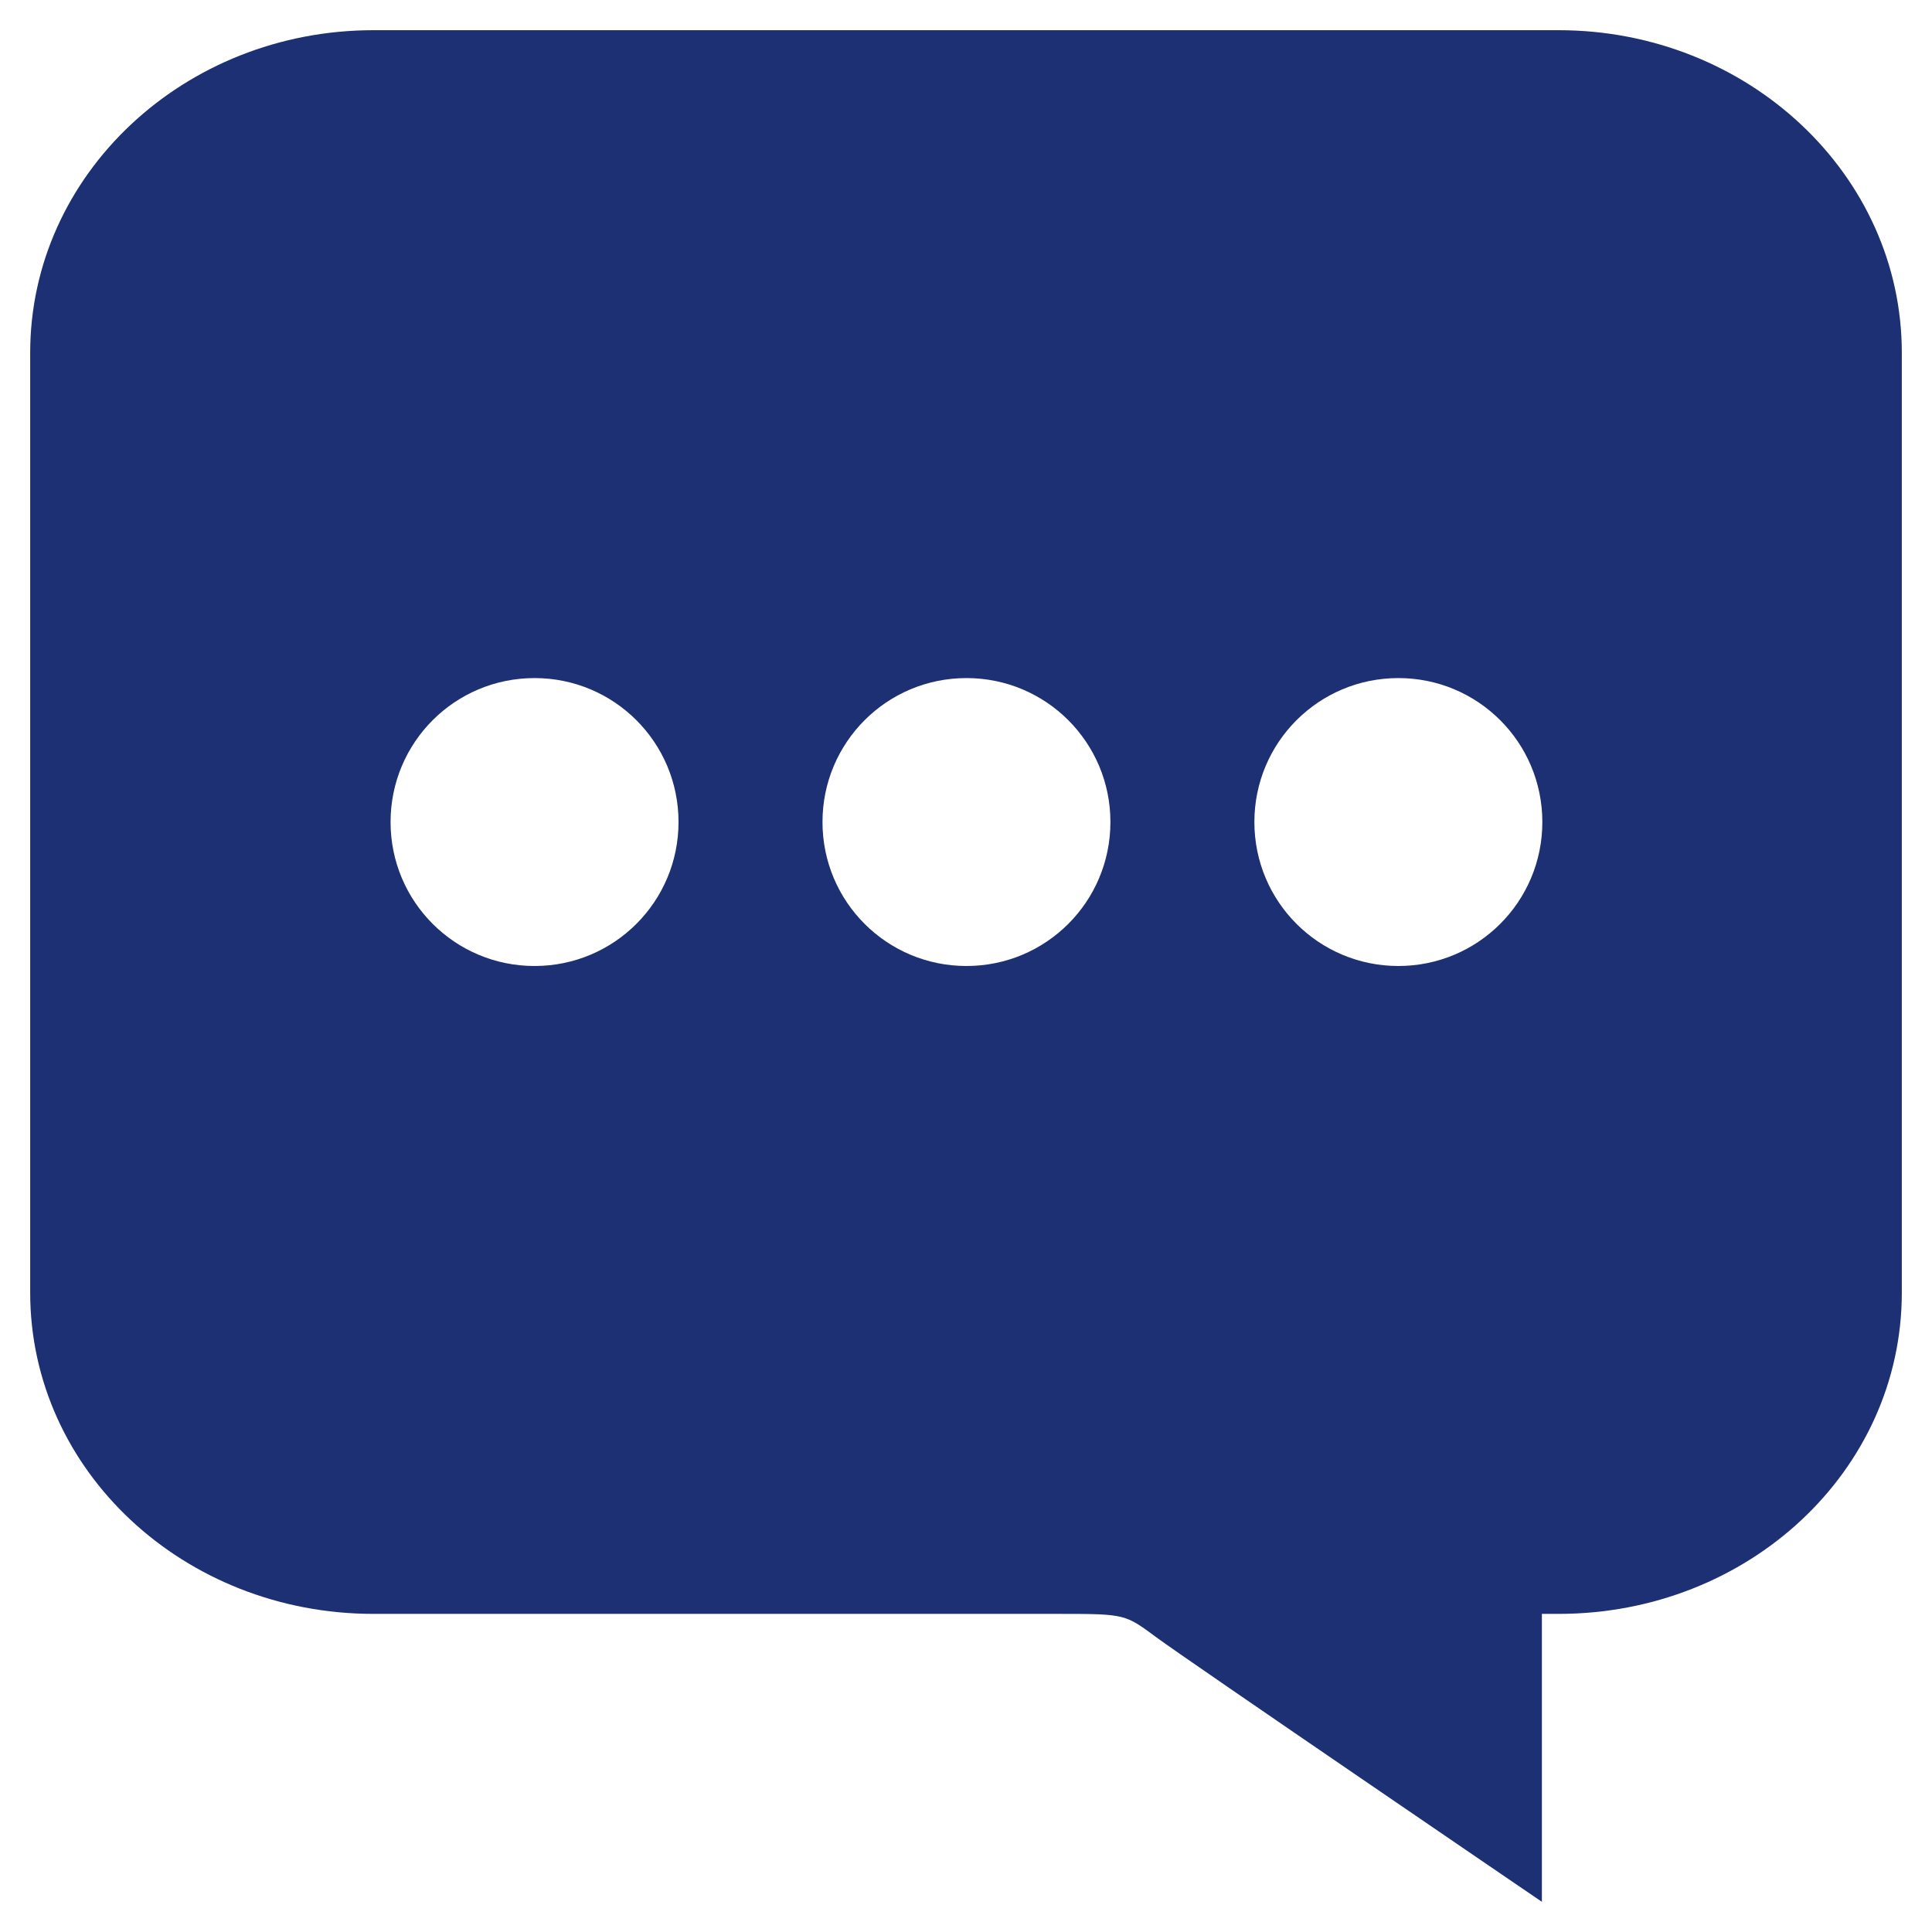 ﻿<?xml version="1.0" encoding="utf-8"?>
<!DOCTYPE svg PUBLIC "-//W3C//DTD SVG 1.1//EN" "http://www.w3.org/Graphics/SVG/1.1/DTD/svg11.dtd">
<svg xmlns="http://www.w3.org/2000/svg" xmlns:xlink="http://www.w3.org/1999/xlink" version="1.1" baseProfile="full" width="64" height="64" viewBox="0 0 64.00 64.00" enable-background="new 0 0 64.00 64.00" xml:space="preserve">
	<path fill="#1C3073" fill-opacity="1" stroke-width="1.333" stroke-linejoin="miter" d="M 12.372,53.462L 35.13,53.462C 37.276,53.462 37.276,53.476 38.304,54.237C 39.333,54.997 51.077,63 51.077,63L 51.077,53.462L 51.628,53.462C 57.918,53.462 63,48.722 63,42.82L 63,11.686C 63,5.784 57.903,1 51.628,1L 12.372,1C 6.097,1 1,5.784 1,11.686L 1,42.82C 1,48.722 6.097,53.462 12.372,53.462 Z M 46.323,22.462C 48.961,22.462 51.092,24.593 51.092,27.231C 51.092,29.869 48.961,32 46.323,32C 43.685,32 41.553,29.869 41.553,27.231C 41.553,24.593 43.685,22.462 46.323,22.462 Z M 32.015,22.462C 34.653,22.462 36.784,24.593 36.784,27.231C 36.784,29.869 34.653,32 32.015,32C 29.377,32 27.246,29.869 27.246,27.231C 27.246,24.593 29.377,22.462 32.015,22.462 Z M 17.707,22.462C 20.345,22.462 22.477,24.593 22.477,27.231C 22.477,29.869 20.345,32 17.707,32C 15.069,32 12.938,29.869 12.938,27.231C 12.938,24.593 15.069,22.462 17.707,22.462 Z "/>
</svg>
